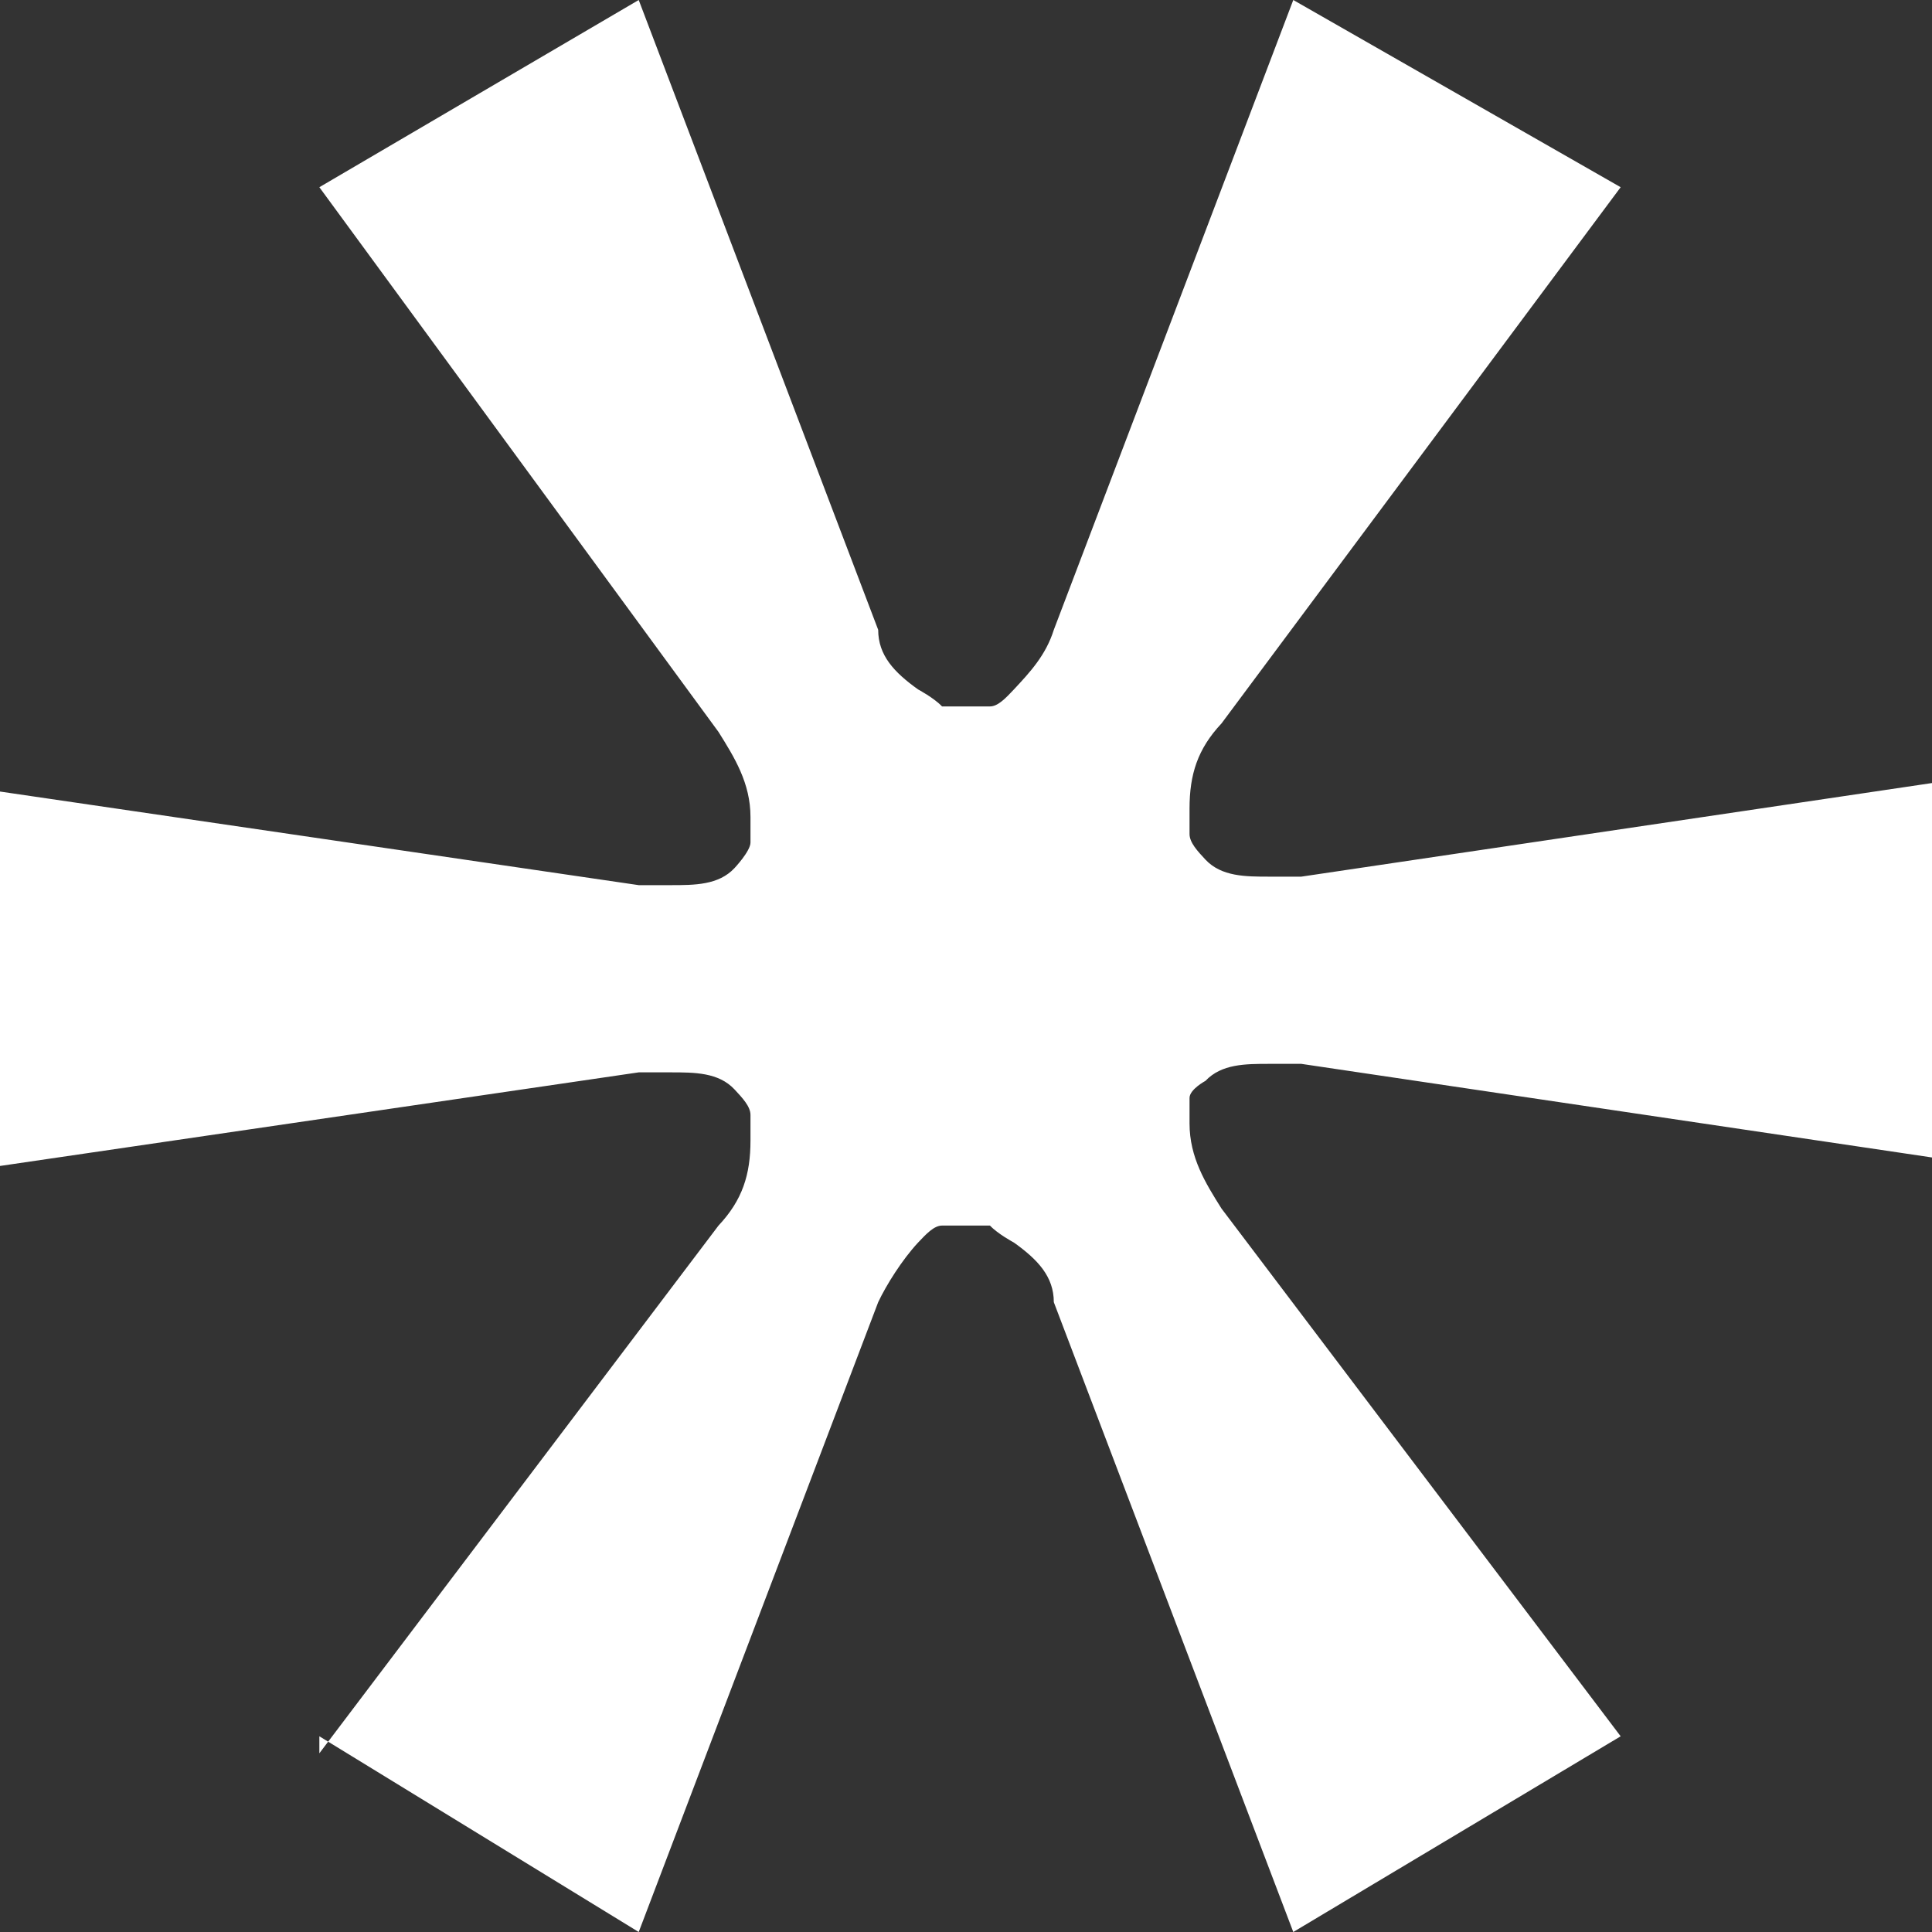 <?xml version="1.0" encoding="UTF-8"?>
<svg xmlns="http://www.w3.org/2000/svg" width="20" height="20" viewBox="0 0 20 20" fill="none">
  <rect x="0" y="0" width="20" height="20" fill="#333333" stroke="none"/>
  <path d="M3.306 18.15L7.438 12.687C7.686 12.423 7.769 12.159 7.769 11.806V11.542C7.769 11.454 7.686 11.366 7.603 11.277C7.438 11.101 7.19 11.101 6.942 11.101H6.612L0 12.07V8.194L6.612 9.163H6.942C7.19 9.163 7.438 9.163 7.603 8.987C7.603 8.987 7.769 8.811 7.769 8.722V8.458C7.769 8.106 7.603 7.841 7.438 7.577L3.306 1.938L6.612 0L9.091 6.52C9.091 6.784 9.256 6.96 9.504 7.137C9.504 7.137 9.669 7.225 9.752 7.313H10.248C10.331 7.313 10.413 7.225 10.496 7.137C10.661 6.96 10.826 6.784 10.909 6.52L13.388 0L16.777 1.938L12.645 7.489C12.397 7.753 12.314 8.018 12.314 8.37V8.634C12.314 8.722 12.397 8.811 12.479 8.899C12.645 9.075 12.893 9.075 13.14 9.075H13.471L20 8.106V11.982L13.471 11.013H13.14C12.893 11.013 12.645 11.013 12.479 11.189C12.479 11.189 12.314 11.277 12.314 11.366V11.63C12.314 11.982 12.479 12.247 12.645 12.511L16.777 17.974L13.388 20L10.909 13.48C10.909 13.216 10.744 13.04 10.496 12.863C10.496 12.863 10.331 12.775 10.248 12.687H9.752C9.669 12.687 9.587 12.775 9.504 12.863C9.339 13.04 9.174 13.304 9.091 13.48L6.612 20L3.306 17.974V18.15Z" fill="white"></path>
</svg>
